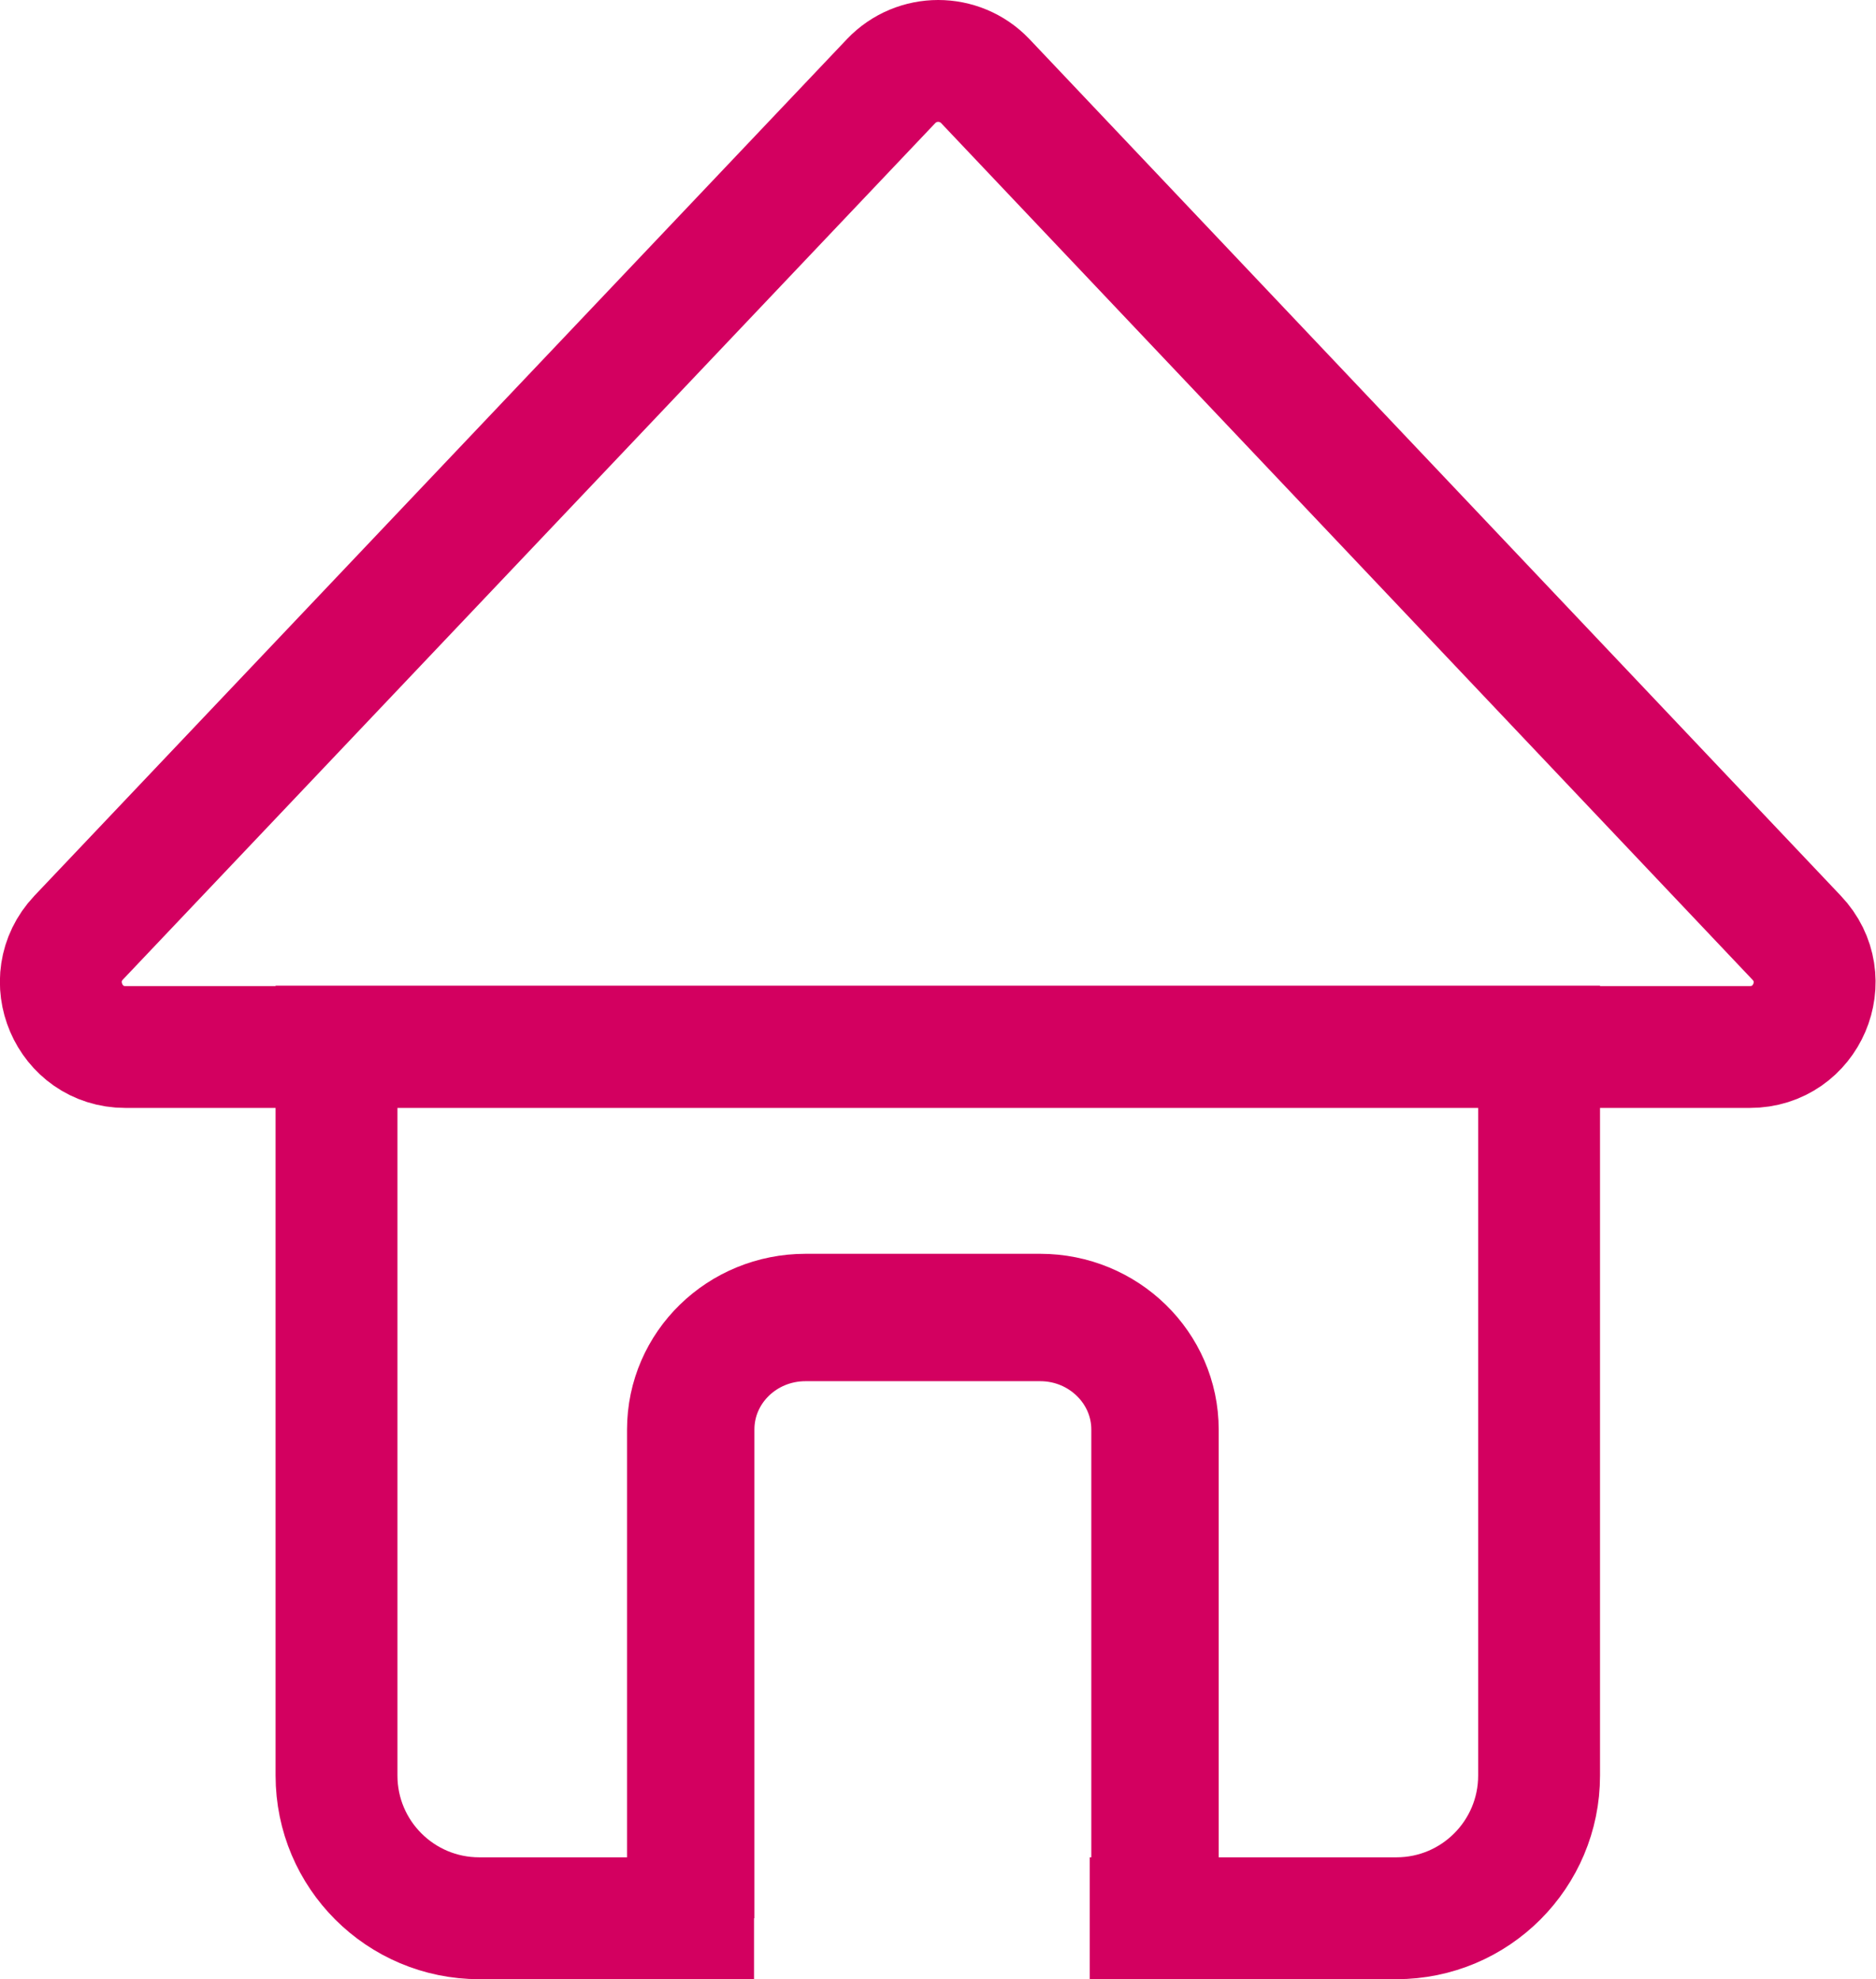 <?xml version="1.0" encoding="UTF-8"?>
<svg id="Layer_2" xmlns="http://www.w3.org/2000/svg" viewBox="0 0 47.72 50.34">
  <defs>
    <style>
      .cls-1 {
        stroke-width: 3.1px;
      }

      .cls-1, .cls-2 {
        fill: none;
        stroke: #d30060;
        stroke-miterlimit: 10;
      }

      .cls-2 {
        stroke-width: 3.24px;
      }
    </style>
  </defs>
  <g id="Object">
    <g>
      <path class="cls-1" d="M19.18,48.79h-6.99c-2,0-3.63-1.62-3.63-3.63v-18.54h30.59v18.54c0,2-1.62,3.63-3.63,3.63h-7.8"/>
      <path class="cls-1" d="M22.67,2.06L2,23.85c-.99,1.05-.25,2.78,1.19,2.78h41.32c1.45,0,2.19-1.73,1.19-2.78L25.06,2.06c-.65-.68-1.74-.68-2.39,0Z"/>
      <path class="cls-2" d="M17.57,48.79v-12.43c0-1.58,1.31-2.85,2.92-2.85h5.97c1.61,0,2.92,1.28,2.92,2.85v12.43"/>
    </g>
  </g>
</svg>